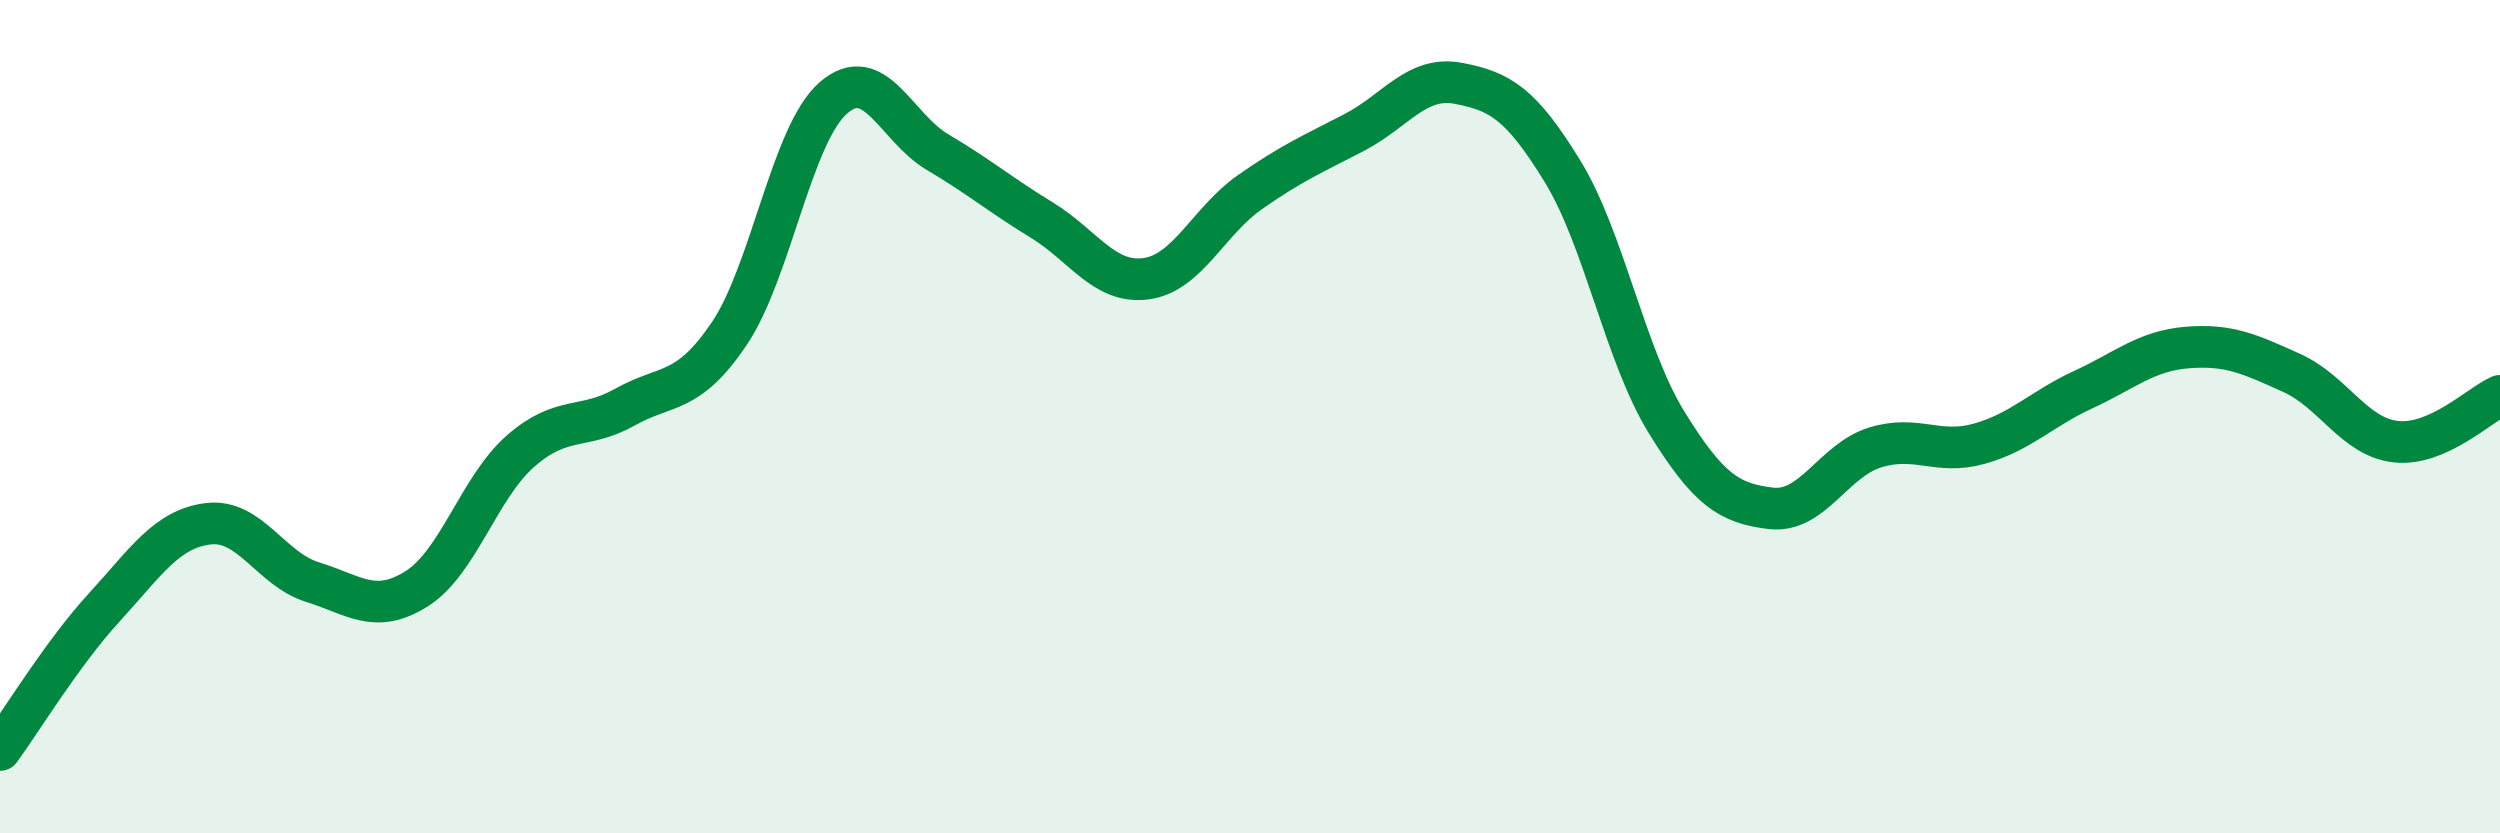 
    <svg width="60" height="20" viewBox="0 0 60 20" xmlns="http://www.w3.org/2000/svg">
      <path
        d="M 0,18 C 0.5,17.32 1.5,15.67 2.5,14.58 C 3.5,13.49 4,12.69 5,12.57 C 6,12.45 6.5,13.66 7.5,13.97 C 8.5,14.28 9,14.76 10,14.13 C 11,13.5 11.5,11.69 12.5,10.82 C 13.5,9.95 14,10.33 15,9.77 C 16,9.21 16.5,9.49 17.5,8.01 C 18.5,6.53 19,3.22 20,2.35 C 21,1.48 21.5,3.06 22.5,3.65 C 23.5,4.24 24,4.67 25,5.28 C 26,5.89 26.5,6.82 27.5,6.69 C 28.5,6.56 29,5.31 30,4.61 C 31,3.91 31.5,3.7 32.5,3.18 C 33.5,2.66 34,1.81 35,2 C 36,2.19 36.5,2.48 37.5,4.11 C 38.5,5.74 39,8.52 40,10.14 C 41,11.76 41.5,12.08 42.5,12.2 C 43.5,12.32 44,11.05 45,10.74 C 46,10.43 46.5,10.93 47.5,10.65 C 48.5,10.37 49,9.81 50,9.35 C 51,8.89 51.5,8.42 52.5,8.34 C 53.5,8.26 54,8.5 55,8.95 C 56,9.4 56.5,10.49 57.5,10.6 C 58.5,10.71 59.5,9.72 60,9.5L60 20L0 20Z"
        fill="#008740"
        opacity="0.1"
        stroke-linecap="round"
        stroke-linejoin="round"
      />
      <path
        d="M 0,18 C 0.5,17.32 1.5,15.67 2.5,14.58 C 3.5,13.49 4,12.69 5,12.57 C 6,12.45 6.5,13.66 7.5,13.97 C 8.5,14.28 9,14.76 10,14.13 C 11,13.5 11.5,11.69 12.5,10.82 C 13.5,9.95 14,10.33 15,9.77 C 16,9.21 16.5,9.49 17.5,8.01 C 18.5,6.53 19,3.22 20,2.35 C 21,1.48 21.5,3.06 22.5,3.65 C 23.5,4.24 24,4.67 25,5.28 C 26,5.89 26.5,6.82 27.5,6.69 C 28.5,6.56 29,5.31 30,4.61 C 31,3.91 31.5,3.7 32.5,3.18 C 33.5,2.66 34,1.81 35,2 C 36,2.19 36.5,2.48 37.5,4.11 C 38.5,5.74 39,8.52 40,10.14 C 41,11.76 41.5,12.08 42.5,12.2 C 43.5,12.32 44,11.05 45,10.74 C 46,10.43 46.5,10.93 47.5,10.65 C 48.5,10.37 49,9.81 50,9.35 C 51,8.89 51.5,8.42 52.5,8.34 C 53.5,8.26 54,8.5 55,8.95 C 56,9.4 56.5,10.49 57.5,10.6 C 58.5,10.71 59.5,9.72 60,9.5"
        stroke="#008740"
        stroke-width="1"
        fill="none"
        stroke-linecap="round"
        stroke-linejoin="round"
      />
    </svg>
  